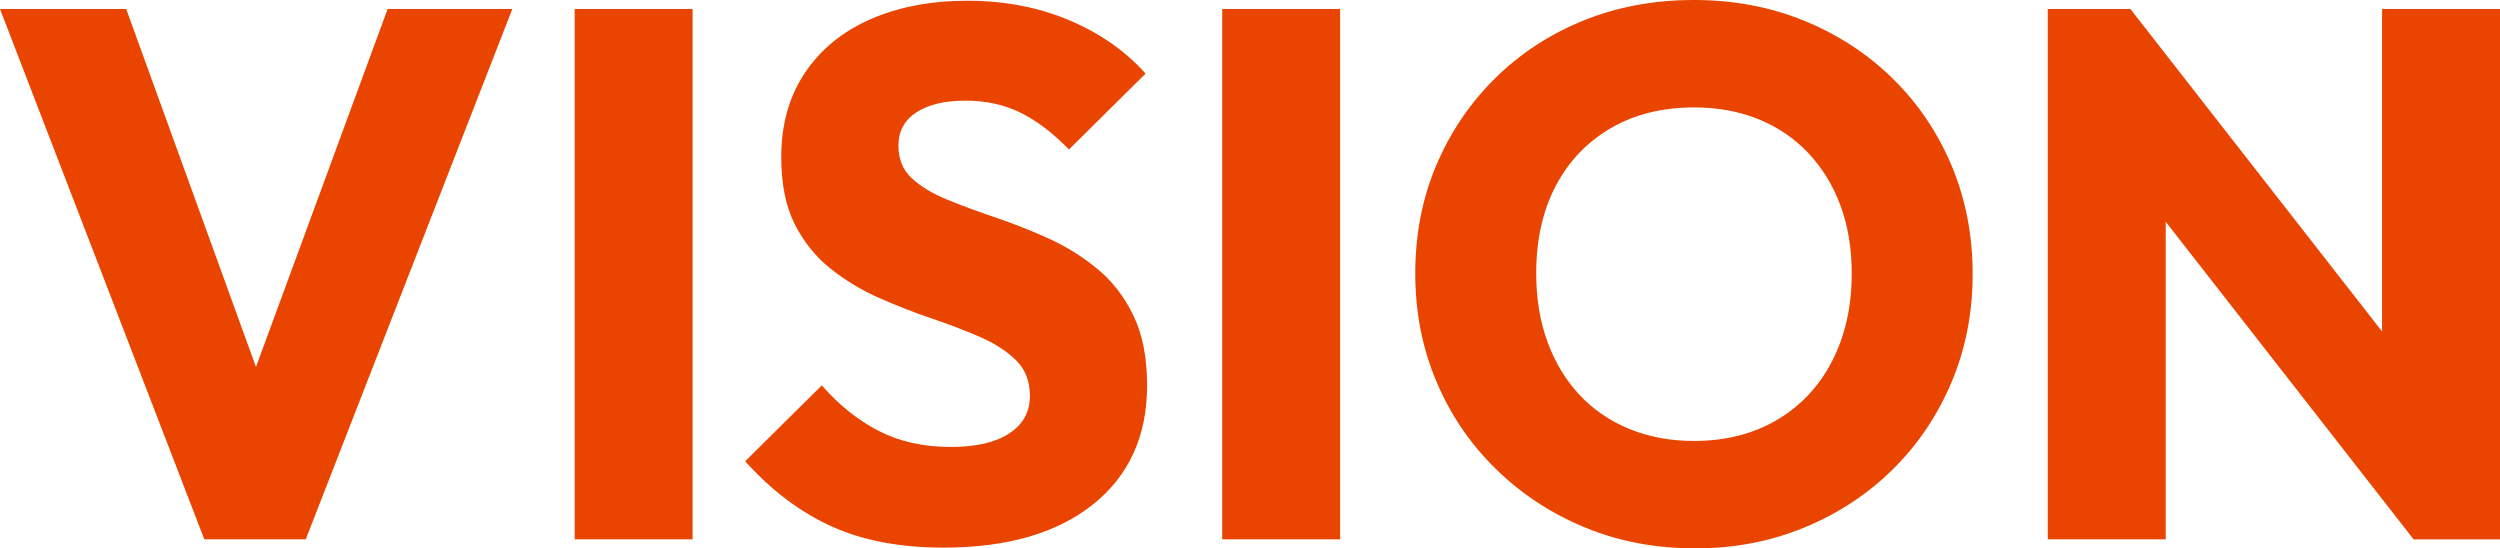 <?xml version="1.0" encoding="UTF-8"?><svg id="Ebene_2" xmlns="http://www.w3.org/2000/svg" xmlns:xlink="http://www.w3.org/1999/xlink" viewBox="0 0 1520.908 333.613"><defs><style>.cls-1{clip-path:url(#clippath);}.cls-2{fill:none;}.cls-3{fill:#ea4500;}</style><clipPath id="clippath"><rect class="cls-2" width="1520.908" height="333.613"/></clipPath></defs><g id="Ebene_1-2"><g class="cls-1"><path class="cls-3" d="M1520.907,328.129V5.484h-71.749V263.691l19.194,64.438h52.555Zm-34.732-79.062L1296.062,5.484l-17.823,79.062,190.114,243.583,17.823-79.062Zm-168.635,79.062V69.922l-21.479-64.438h-50.27V328.129h71.749Zm-326.3-67.18c-11.883-4.87-22.015-11.803-30.391-20.793-8.383-8.983-14.853-19.723-19.423-32.219-4.57-12.489-6.855-26.349-6.855-41.587,0-20.409,3.956-38.16,11.882-53.241,7.919-15.082,19.116-26.807,33.59-35.19,14.467-8.376,31.305-12.567,50.499-12.567,14.317,0,27.342,2.363,39.074,7.083,11.725,4.727,21.857,11.582,30.39,20.565,8.526,8.991,15.082,19.652,19.652,31.991,4.57,12.339,6.855,26.127,6.855,41.359,0,20.108-3.963,37.859-11.882,53.241-7.926,15.388-19.123,27.348-33.59,35.874-14.474,8.533-31.305,12.796-50.499,12.796-14.324,0-27.42-2.435-39.302-7.312m106.71,59.868c20.565-8.526,38.46-20.337,53.698-35.418,15.231-15.081,27.113-32.747,35.646-53.012,8.526-20.259,12.796-42.116,12.796-65.58,0-23.765-4.27-45.772-12.796-66.038-8.533-20.258-20.494-37.931-35.875-53.012-15.388-15.081-33.361-26.806-53.926-35.189C1076.928,4.192,1054.607,0,1030.542,0,1006.165,0,983.7,4.192,963.135,12.568c-20.565,8.383-38.467,20.108-53.698,35.189-15.238,15.081-27.121,32.676-35.647,52.784-8.533,20.108-12.796,42.044-12.796,65.809,0,23.464,4.263,45.321,12.796,65.58,8.526,20.265,20.566,38.01,36.104,53.241,15.538,15.238,33.59,27.12,54.155,35.646s43.03,12.796,67.408,12.796c23.764,0,45.929-4.27,66.494-12.796M815.294,5.484h-71.75V328.129h71.75V5.484Zm-150.351,301.394c21.936-17.516,32.905-41.658,32.905-72.435,0-16.752-2.742-30.848-8.226-42.273-5.485-11.425-12.725-20.865-21.708-28.334-8.99-7.462-18.816-13.632-29.477-18.509-10.668-4.87-21.408-9.14-32.219-12.796-10.818-3.656-20.722-7.312-29.705-10.968-8.99-3.656-16.224-7.997-21.708-13.024-5.484-5.028-8.226-11.654-8.226-19.88,0-8.833,3.656-15.61,10.968-20.337,7.312-4.72,17.209-7.083,29.706-7.083s23.685,2.442,33.589,7.312c9.897,4.877,19.723,12.339,29.477,22.393l46.615-46.158c-12.19-13.71-27.649-24.521-46.386-32.447-18.737-7.919-39.381-11.882-61.924-11.882-22.244,0-41.895,3.735-58.954,11.197-17.066,7.469-30.391,18.358-39.988,32.675-9.597,14.325-14.395,31.384-14.395,51.185,0,16.452,2.742,30.091,8.226,40.902,5.484,10.818,12.717,19.808,21.707,26.963,8.983,7.162,18.809,13.103,29.477,17.823,10.661,4.727,21.401,8.912,32.219,12.568,10.811,3.656,20.715,7.469,29.705,11.425,8.983,3.963,16.224,8.683,21.708,14.167s8.226,12.646,8.226,21.479c0,9.754-4.192,17.366-12.568,22.85-8.383,5.484-20.186,8.226-35.417,8.226-16.76,0-31.462-3.27-44.101-9.825-12.647-6.548-24.15-15.767-34.504-27.649l-46.615,46.158c15.838,17.673,33.283,30.847,52.327,39.53,19.037,8.684,41.816,13.025,68.322,13.025,38.689,0,69.008-8.754,90.944-26.278M421.357,5.484h-71.75V328.129h71.75V5.484ZM186.001,328.129L311.677,5.484h-75.863l-95.97,260.949h31.533L76.777,5.484H0L124.305,328.129h61.696Z"/></g></g></svg>